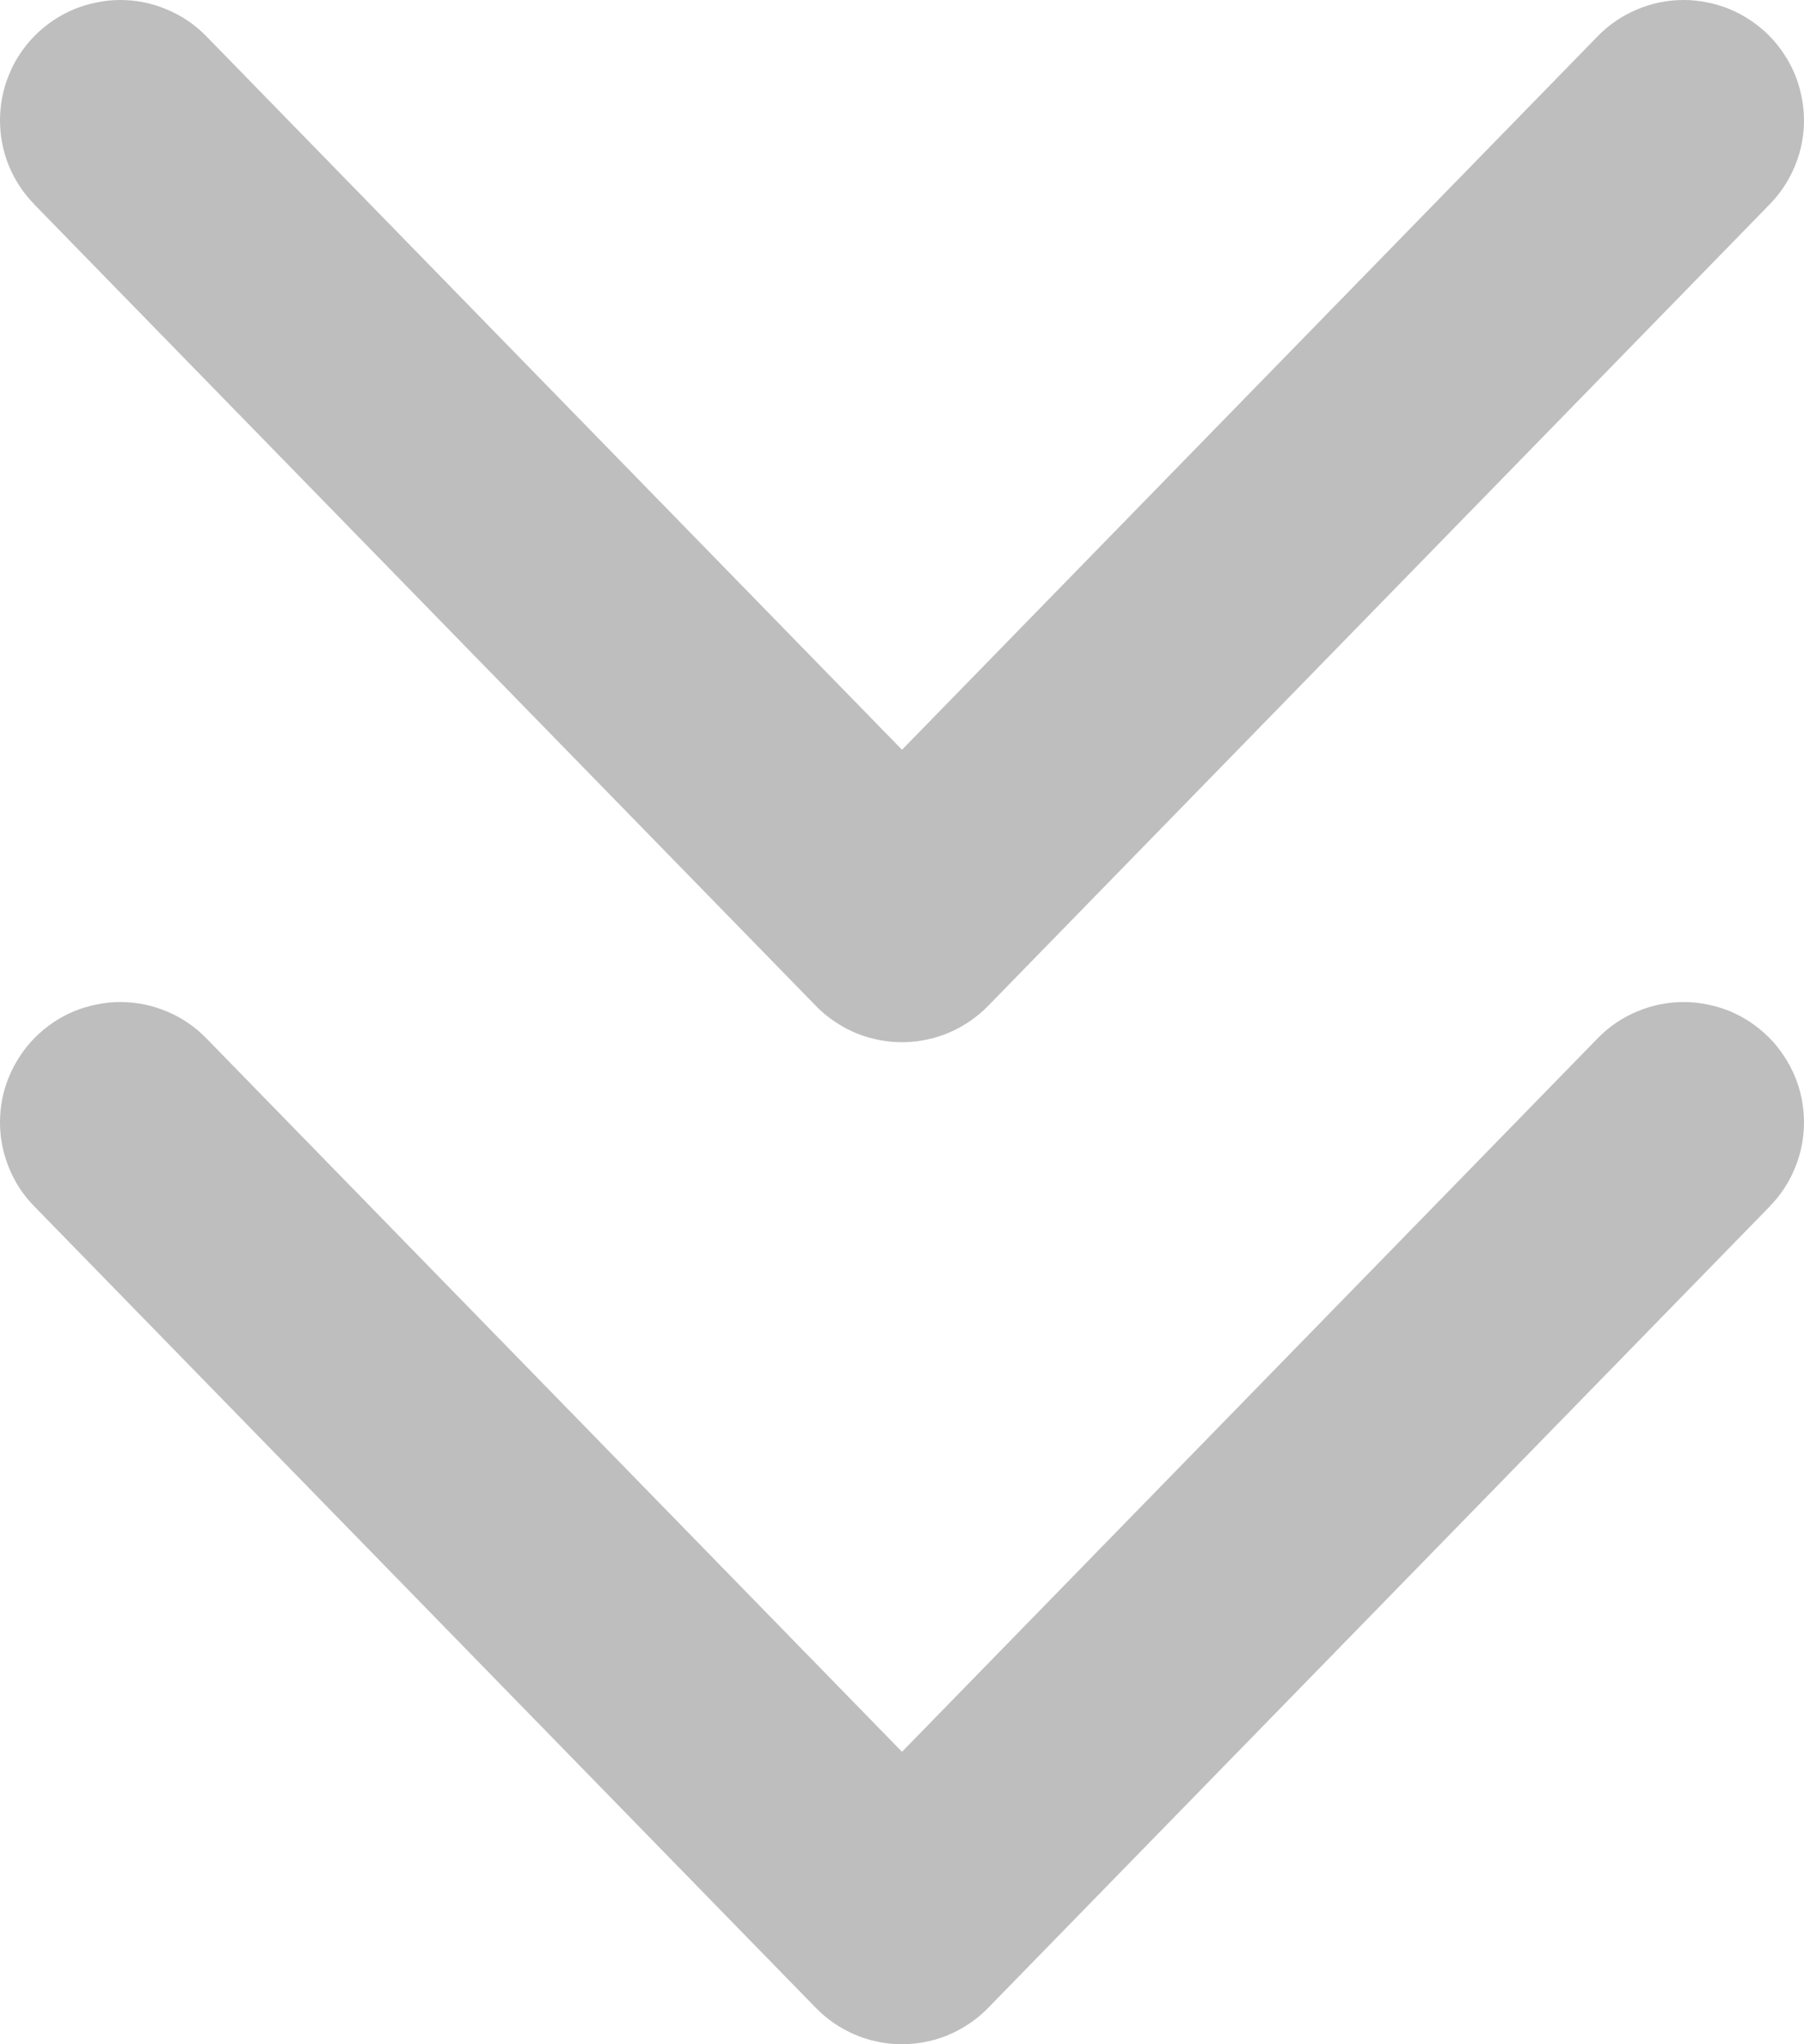 <svg xmlns="http://www.w3.org/2000/svg" xmlns:xlink="http://www.w3.org/1999/xlink" fill="none" version="1.1" width="15" height="17" viewBox="0 0 15 17"><g><g transform="matrix(0,-1,1,0,-6.667,8.667)"><path d="M8.365,8.383Q8.51,8.242,8.588,8.055Q8.667,7.869,8.667,7.667Q8.667,7.568,8.647,7.472Q8.628,7.375,8.591,7.284Q8.553,7.193,8.498,7.111Q8.443,7.029,8.374,6.96Q8.304,6.89,8.222,6.835Q8.14,6.78,8.049,6.743Q7.958,6.705,7.862,6.686Q7.765,6.667,7.667,6.667Q7.471,6.667,7.29,6.74Q7.109,6.814,6.969,6.951L6.968,6.951L0.302,13.451Q0.293,13.46,0.284,13.469Q0.215,13.539,0.162,13.622Q0.108,13.704,0.071,13.796Q0.035,13.887,0.017,13.984Q-0.001,14.081,0,14.179Q0.001,14.278,0.022,14.374Q0.042,14.471,0.081,14.561Q0.12,14.652,0.176,14.733Q0.231,14.814,0.302,14.883L6.968,21.382L6.969,21.383Q7.109,21.519,7.29,21.593Q7.471,21.667,7.667,21.667Q7.765,21.667,7.862,21.647Q7.958,21.628,8.049,21.591Q8.14,21.553,8.222,21.498Q8.304,21.443,8.374,21.374Q8.443,21.304,8.498,21.222Q8.553,21.14,8.591,21.049Q8.628,20.958,8.647,20.862Q8.667,20.765,8.667,20.667Q8.667,20.464,8.588,20.278Q8.51,20.092,8.365,19.951L2.432,14.167L8.365,8.383L8.365,8.383Z" fill-rule="evenodd" fill="#BEBEBE" fill-opacity="1"/></g><g transform="matrix(0,-1,-1,0,30,30)"><path d="M21.365,16.716Q21.51,16.575,21.588,16.389Q21.667,16.202,21.667,16Q21.667,15.902,21.647,15.805Q21.628,15.708,21.591,15.617Q21.553,15.526,21.498,15.444Q21.443,15.363,21.374,15.293Q21.304,15.223,21.222,15.169Q21.14,15.114,21.049,15.076Q20.958,15.038,20.862,15.019Q20.765,15,20.667,15Q20.471,15,20.29,15.074Q20.109,15.147,19.969,15.284L19.968,15.284L13.302,21.784Q13.293,21.793,13.284,21.802Q13.215,21.872,13.162,21.955Q13.108,22.038,13.071,22.129Q13.035,22.221,13.017,22.317Q12.999,22.414,13,22.513Q13.001,22.611,13.022,22.707Q13.042,22.804,13.081,22.894Q13.12,22.985,13.176,23.066Q13.231,23.147,13.302,23.216L19.968,29.715L19.969,29.716Q20.109,29.853,20.29,29.926Q20.471,30,20.667,30Q20.765,30,20.862,29.981Q20.958,29.962,21.049,29.924Q21.14,29.886,21.222,29.831Q21.304,29.777,21.374,29.707Q21.443,29.637,21.498,29.556Q21.553,29.474,21.591,29.383Q21.628,29.292,21.647,29.195Q21.667,29.099,21.667,29Q21.667,28.798,21.588,28.611Q21.51,28.425,21.365,28.284L15.432,22.5L21.365,16.716L21.365,16.716Z" fill-rule="evenodd" fill="#BEBEBE" fill-opacity="1"/></g></g></svg>